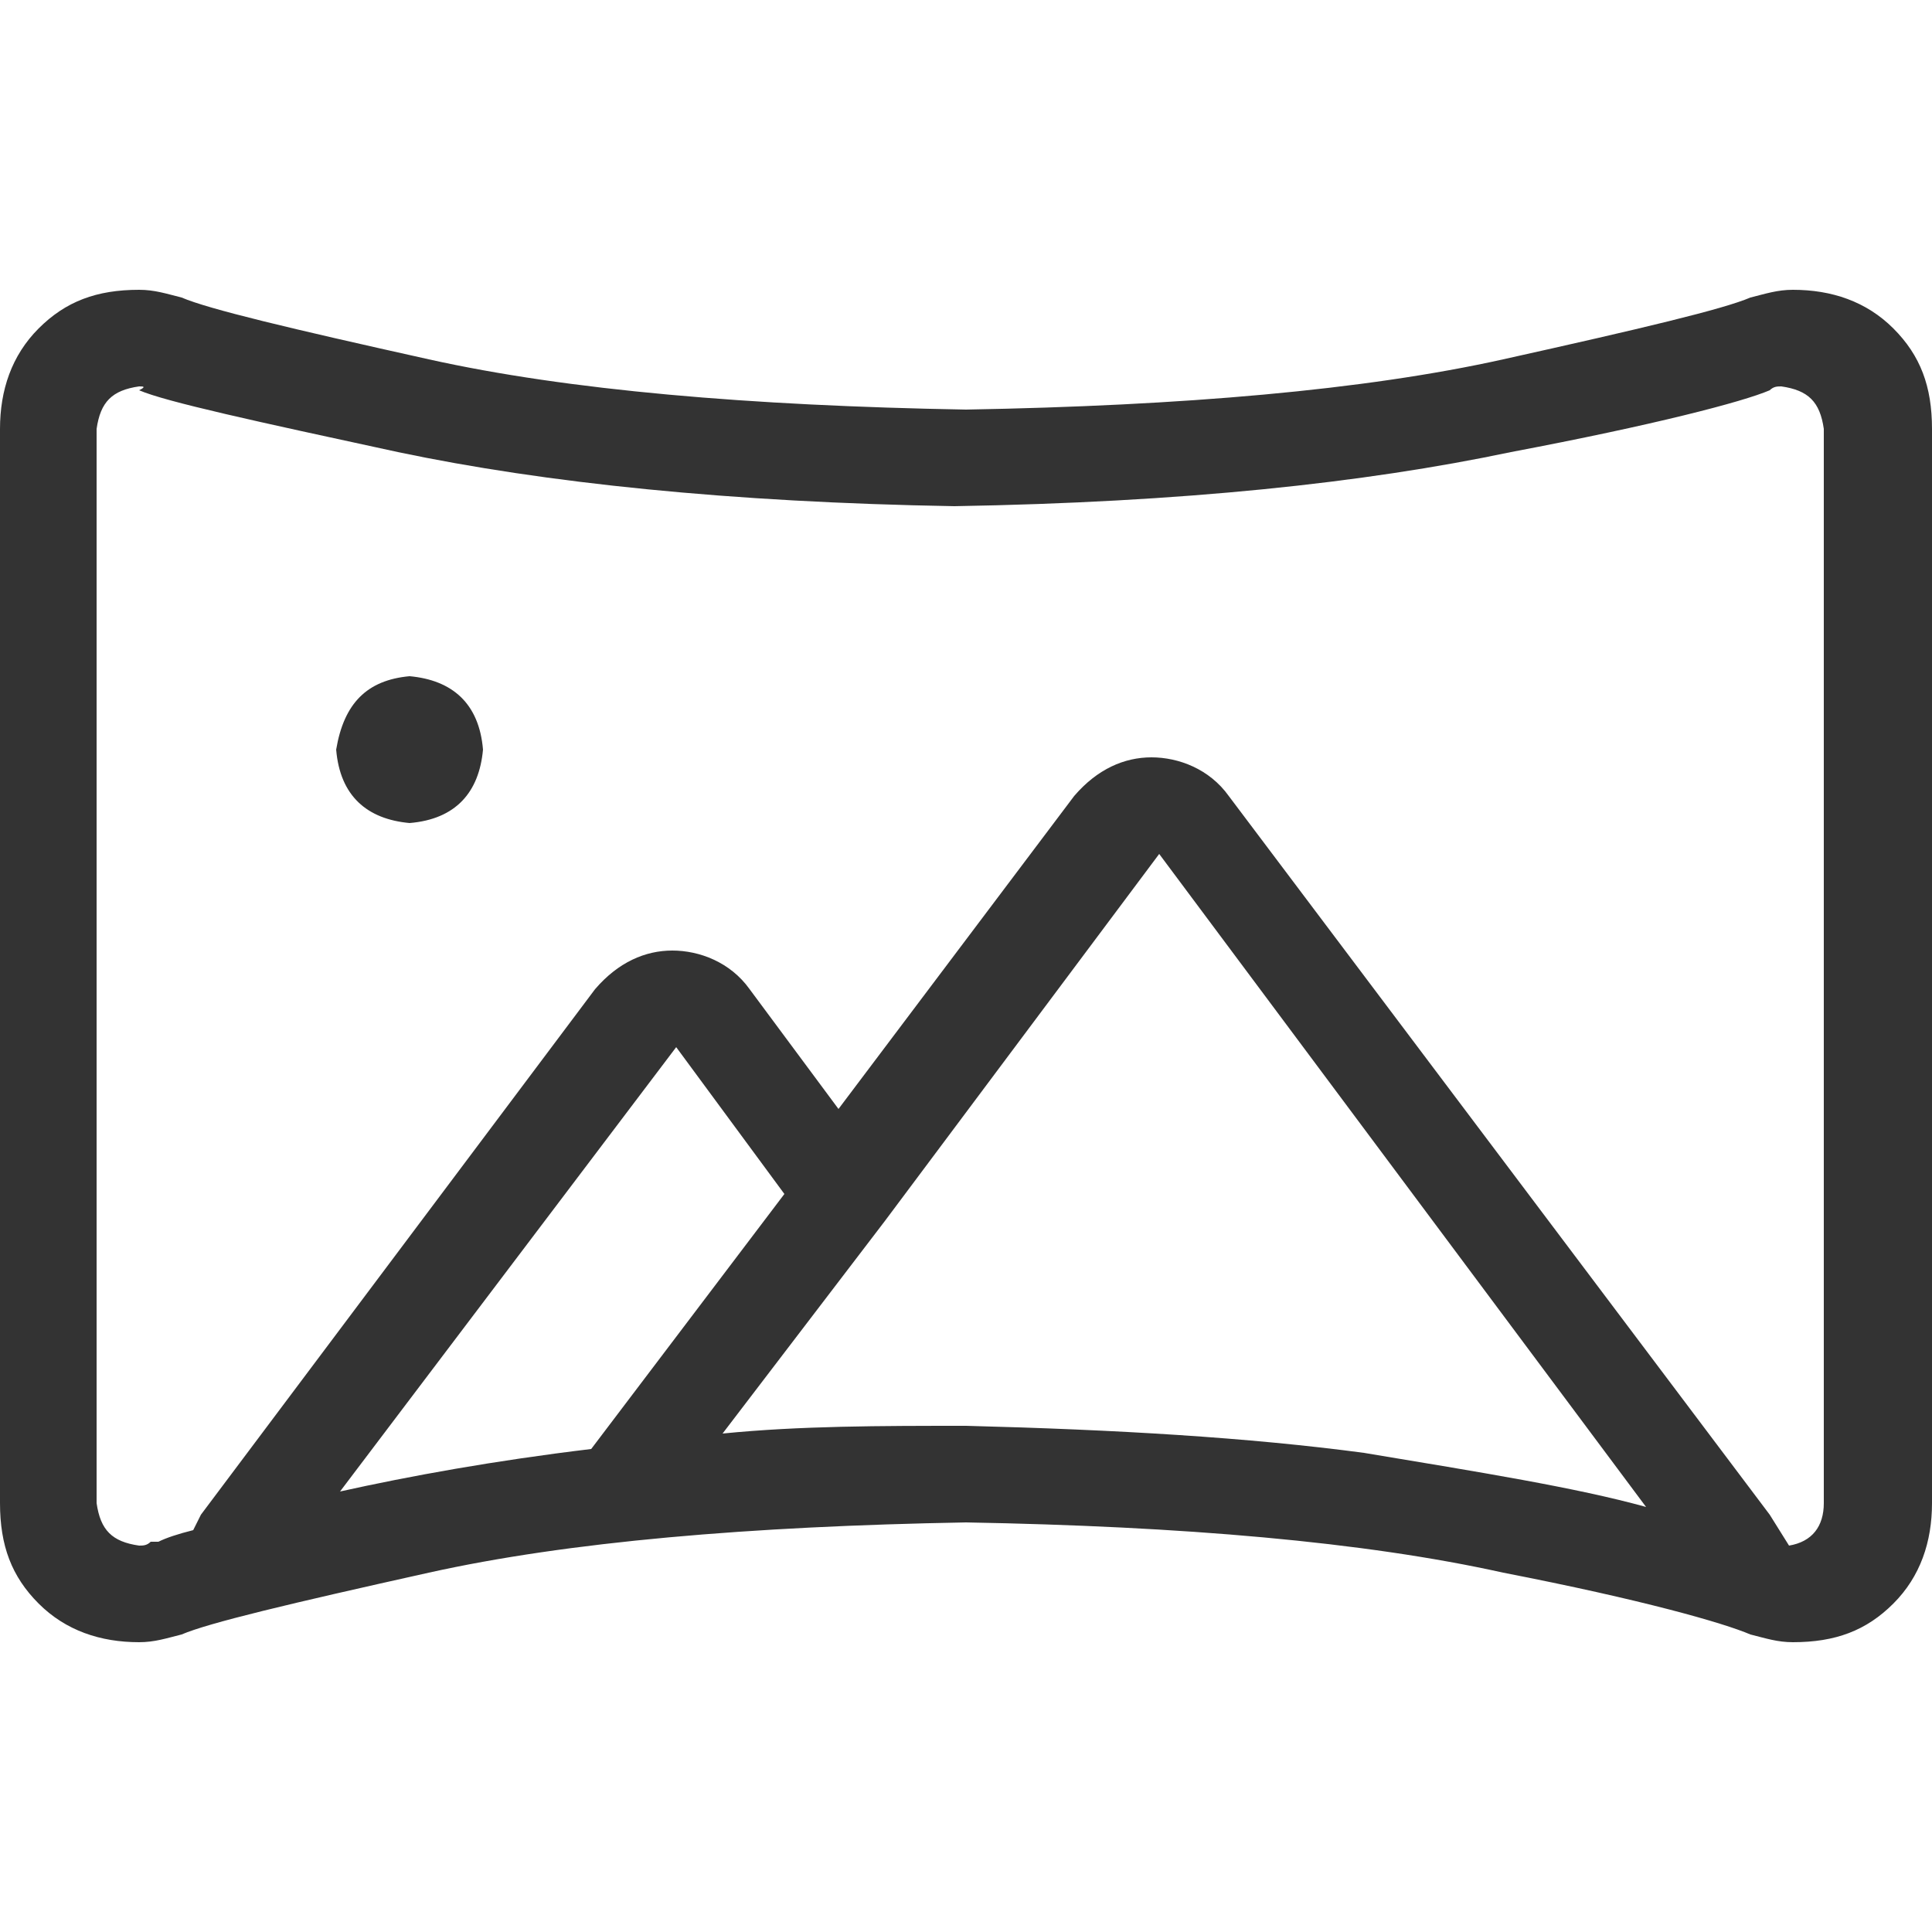 <?xml version="1.0" encoding="utf-8"?>
<!-- Generator: Adobe Illustrator 28.0.0, SVG Export Plug-In . SVG Version: 6.00 Build 0)  -->
<svg version="1.1" id="Ebene_1" xmlns="http://www.w3.org/2000/svg" xmlns:xlink="http://www.w3.org/1999/xlink" x="0px" y="0px"
	 width="50px" height="50px" viewBox="0 0 50 50" style="enable-background:new 0 0 50 50;" xml:space="preserve">
<style type="text/css">
	.st0{fill:#333333;}
</style>
<g>
	<path class="st0" d="M3.6,42.5c-1,0-1.9-0.3-2.6-1S0,40,0,38.9V11.1c0-1,0.3-1.9,1-2.6c0.7-0.7,1.5-1,2.6-1c0.4,0,0.7,0.1,1.1,0.2
		C5.4,8,7.5,8.5,11.1,9.3s8.3,1.2,13.9,1.3c5.6-0.1,10.3-0.5,13.9-1.3c3.6-0.8,5.7-1.3,6.4-1.6c0.4-0.1,0.7-0.2,1.1-0.2
		c1,0,1.9,0.3,2.6,1c0.7,0.7,1,1.5,1,2.6v27.8c0,1-0.3,1.9-1,2.6c-0.7,0.7-1.5,1-2.6,1c-0.4,0-0.7-0.1-1.1-0.2
		c-0.7-0.3-2.8-0.9-6.4-1.6c-3.6-0.8-8.3-1.2-13.9-1.3c-5.6,0.1-10.3,0.5-13.9,1.3S5.4,42,4.7,42.3C4.3,42.4,4,42.5,3.6,42.5z
		 M2.5,11.1v27.8c0.1,0.7,0.4,1,1.1,1.1c0.1,0,0.2,0,0.3-0.1c0.1,0,0.1,0,0.2,0c0.2-0.1,0.5-0.2,0.9-0.3l0.2-0.4l10.2-13.6
		c0.6-0.7,1.3-1,2-1s1.5,0.3,2,1l2.3,3.1l6.1-8.1c0.6-0.7,1.3-1,2-1s1.5,0.3,2,1l14,18.6l0.5,0.8c0.6-0.1,0.9-0.5,0.9-1.1V11.1
		c-0.1-0.7-0.4-1-1.1-1.1c-0.1,0-0.2,0-0.3,0.1c-0.7,0.3-3,0.9-6.7,1.6c-3.8,0.8-8.5,1.3-14.4,1.4c-5.8-0.1-10.6-0.6-14.4-1.4
		c-3.7-0.8-6-1.3-6.7-1.6C3.8,10,3.7,10,3.6,10C2.9,10.1,2.6,10.4,2.5,11.1z M10.6,17.5c1.1,0.1,1.8,0.7,1.9,1.9
		c-0.1,1.1-0.7,1.8-1.9,1.9c-1.1-0.1-1.8-0.7-1.9-1.9C8.9,18.2,9.5,17.6,10.6,17.5z M20.3,30.9l-2.8-3.8L8.8,38.6
		c1.8-0.4,4-0.8,6.5-1.1L20.3,30.9z M30,22.1l-7.1,9.5l-4.2,5.5c2-0.2,4.1-0.2,6.3-0.2c3.9,0.1,7.3,0.3,10.3,0.7
		c3,0.5,5.5,0.9,7.3,1.4L30,22.1z"/>
</g>
</svg>
